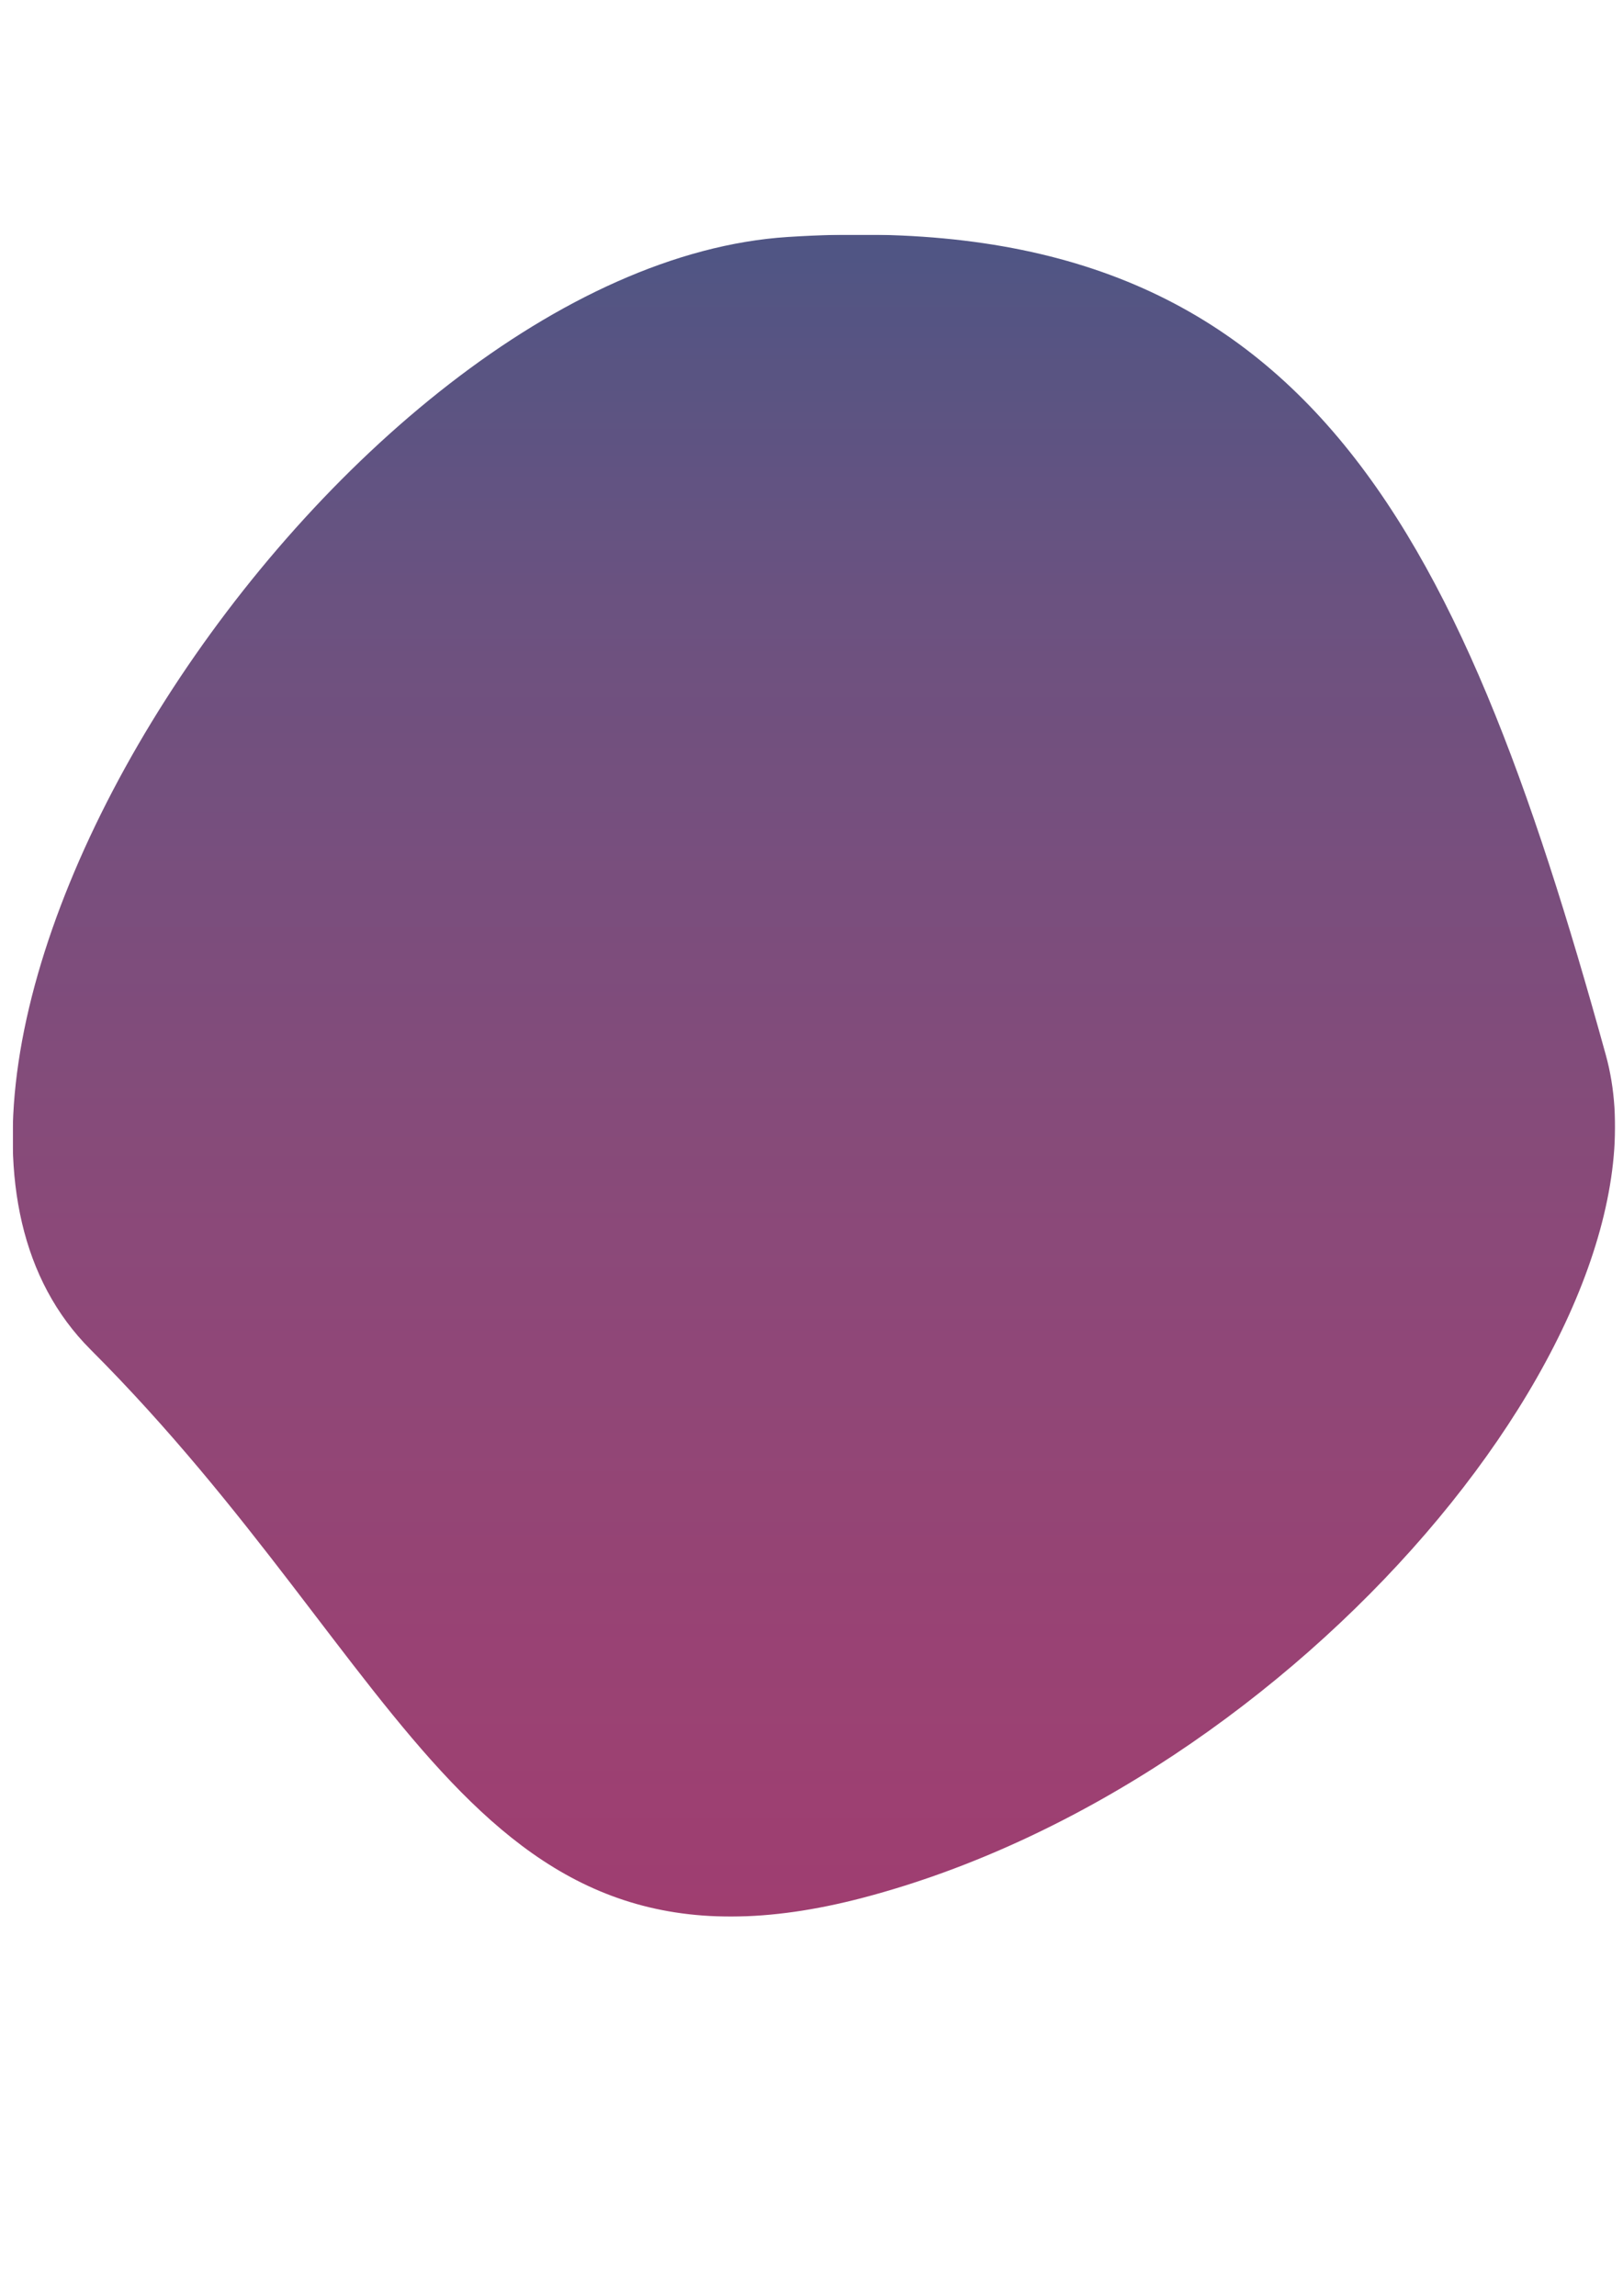 <?xml version="1.0" encoding="utf-8"?>
<!-- Generator: Adobe Illustrator 23.0.6, SVG Export Plug-In . SVG Version: 6.00 Build 0)  -->
<svg version="1.1" id="Ebene_1" xmlns="http://www.w3.org/2000/svg" xmlns:xlink="http://www.w3.org/1999/xlink" x="0px" y="0px"
	 viewBox="0 0 595.3 841.9" style="enable-background:new 0 0 595.3 841.9;" xml:space="preserve">
<style type="text/css">
	.st0{clip-path:url(#SVGID_2_);}
	.st1{opacity:0.82;clip-path:url(#SVGID_4_);}
	.st2{clip-path:url(#SVGID_6_);}
	.st3{clip-path:url(#SVGID_8_);fill:url(#SVGID_9_);}
</style>
<g>
	<defs>
		<rect id="SVGID_1_" x="4.7" y="86.1" width="587.7" height="616.8"/>
	</defs>
	<clipPath id="SVGID_2_">
		<use xlink:href="#SVGID_1_"  style="overflow:visible;"/>
	</clipPath>
	<g class="st0">
		<defs>
			<rect id="SVGID_3_" x="4.7" y="86.1" width="587.7" height="616.8"/>
		</defs>
		<clipPath id="SVGID_4_">
			<use xlink:href="#SVGID_3_"  style="overflow:visible;"/>
		</clipPath>
		<g class="st1">
			<g>
				<defs>
					<rect id="SVGID_5_" x="-2.3" y="77.1" width="595.7" height="634.8"/>
				</defs>
				<clipPath id="SVGID_6_">
					<use xlink:href="#SVGID_5_"  style="overflow:visible;"/>
				</clipPath>
				<g class="st2">
					<defs>
						<path id="SVGID_7_" d="M589,386.9c-54.7-198-112.4-312-300-300C123.6,97.5-69,392.7,33.2,494.9
							c117.2,117.2,141,238.5,283.5,201C476.3,653.9,616.1,485.1,589,386.9"/>
					</defs>
					<clipPath id="SVGID_8_">
						<use xlink:href="#SVGID_7_"  style="overflow:visible;"/>
					</clipPath>
					
						<linearGradient id="SVGID_9_" gradientUnits="userSpaceOnUse" x1="1.226" y1="842.512" x2="2.226" y2="842.512" gradientTransform="matrix(0 -615.936 -615.936 0 519206.625 1457.936)">
						<stop  offset="0" style="stop-color:#8B1351"/>
						<stop  offset="0.138" style="stop-color:#841854"/>
						<stop  offset="0.407" style="stop-color:#72215B"/>
						<stop  offset="0.778" style="stop-color:#4B2C64"/>
						<stop  offset="0.992" style="stop-color:#292F69"/>
						<stop  offset="1" style="stop-color:#292F69"/>
					</linearGradient>
					<rect x="-69" y="74.9" class="st3" width="685.1" height="658.5"/>
				</g>
			</g>
		</g>
	</g>
</g>
</svg>
